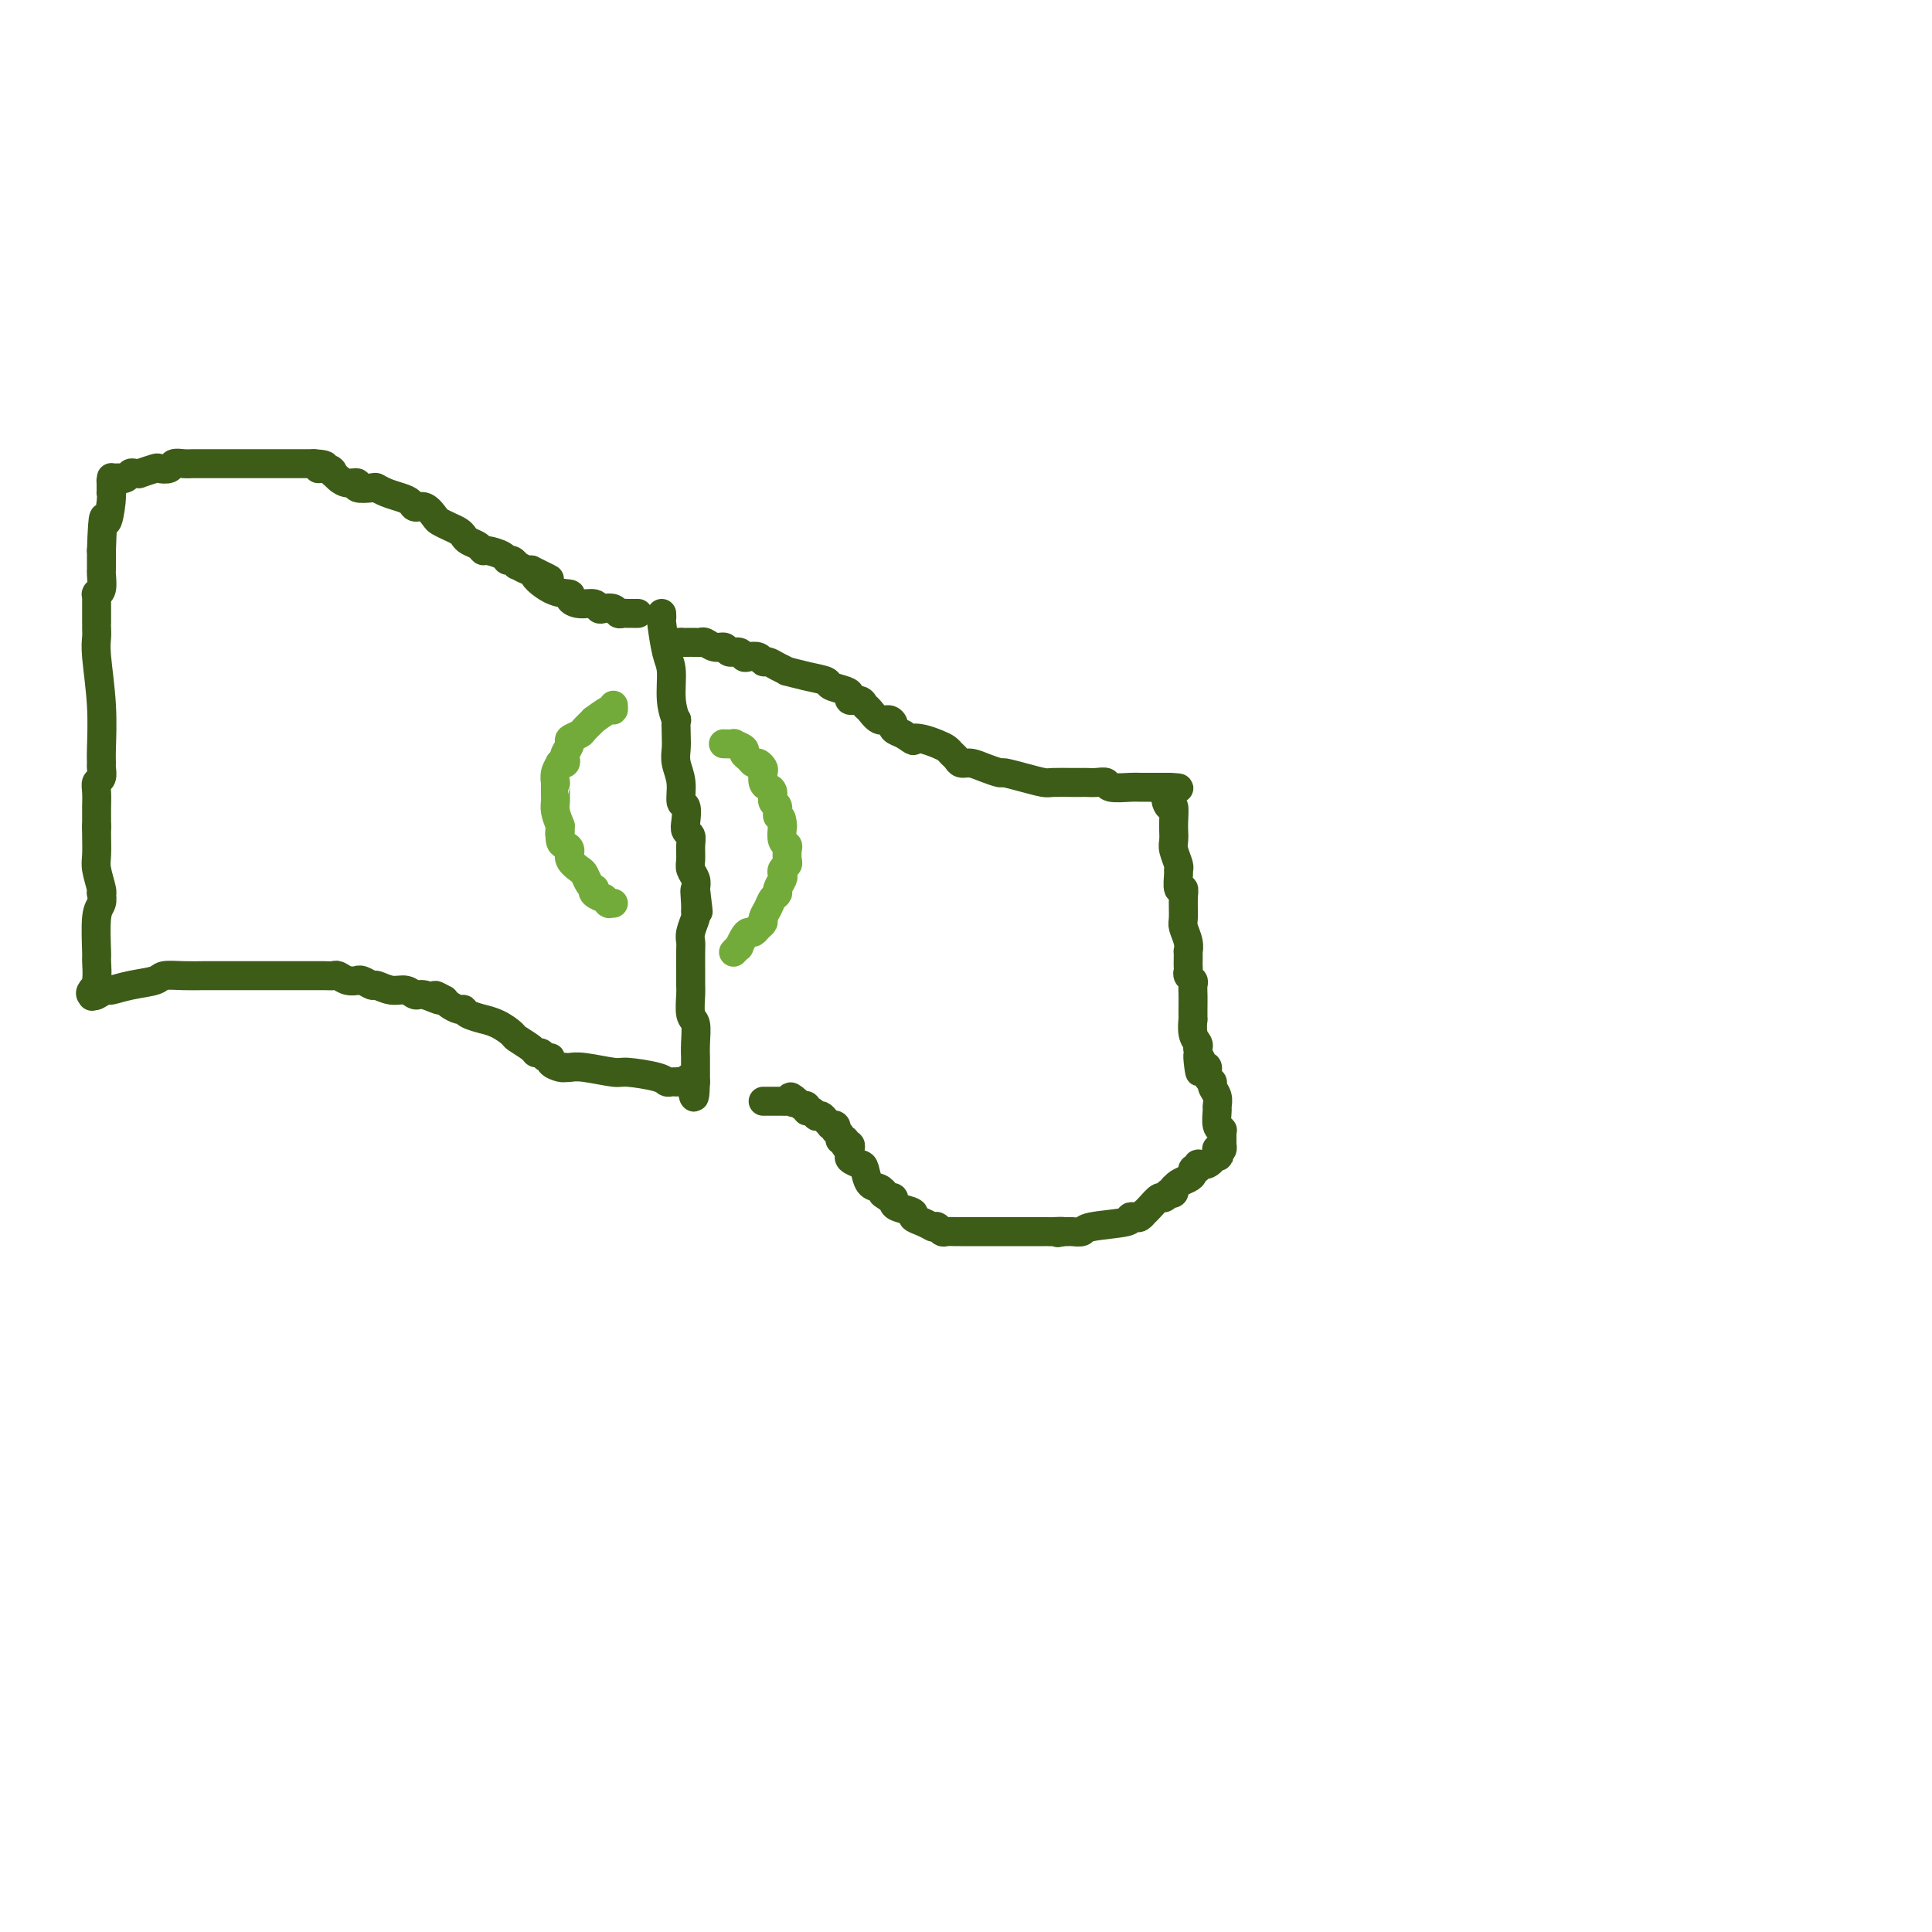 <svg viewBox='0 0 400 400' version='1.1' xmlns='http://www.w3.org/2000/svg' xmlns:xlink='http://www.w3.org/1999/xlink'><g fill='none' stroke='#3D5C18' stroke-width='6' stroke-linecap='round' stroke-linejoin='round'><path d='M137,127c0.022,0.470 0.043,0.939 0,1c-0.043,0.061 -0.151,-0.287 0,1c0.151,1.287 0.562,4.209 1,6c0.438,1.791 0.902,2.450 1,4c0.098,1.550 -0.170,3.990 0,6c0.170,2.010 0.776,3.591 1,4c0.224,0.409 0.064,-0.352 0,0c-0.064,0.352 -0.032,1.818 0,3c0.032,1.182 0.065,2.080 0,3c-0.065,0.920 -0.227,1.864 0,3c0.227,1.136 0.845,2.465 1,4c0.155,1.535 -0.151,3.275 0,4c0.151,0.725 0.758,0.434 1,1c0.242,0.566 0.118,1.990 0,3c-0.118,1.010 -0.229,1.607 0,2c0.229,0.393 0.797,0.580 1,1c0.203,0.420 0.041,1.071 0,2c-0.041,0.929 0.041,2.136 0,3c-0.041,0.864 -0.203,1.387 0,2c0.203,0.613 0.772,1.318 1,2c0.228,0.682 0.114,1.341 0,2'/><path d='M144,184c1.082,8.954 0.286,2.840 0,1c-0.286,-1.840 -0.063,0.596 0,2c0.063,1.404 -0.036,1.777 0,2c0.036,0.223 0.206,0.295 0,1c-0.206,0.705 -0.787,2.044 -1,3c-0.213,0.956 -0.057,1.531 0,2c0.057,0.469 0.016,0.833 0,2c-0.016,1.167 -0.005,3.136 0,4c0.005,0.864 0.005,0.625 0,1c-0.005,0.375 -0.015,1.366 0,2c0.015,0.634 0.057,0.910 0,2c-0.057,1.090 -0.211,2.994 0,4c0.211,1.006 0.789,1.115 1,2c0.211,0.885 0.057,2.548 0,4c-0.057,1.452 -0.015,2.694 0,3c0.015,0.306 0.004,-0.325 0,0c-0.004,0.325 -0.001,1.607 0,2c0.001,0.393 0.000,-0.101 0,0c-0.000,0.101 -0.000,0.798 0,1c0.000,0.202 0.000,-0.089 0,0c-0.000,0.089 -0.000,0.560 0,1c0.000,0.440 0.000,0.849 0,1c-0.000,0.151 -0.000,0.043 0,0c0.000,-0.043 0.000,-0.022 0,0'/><path d='M144,224c-0.177,6.188 -0.621,1.658 -1,0c-0.379,-1.658 -0.693,-0.444 -1,0c-0.307,0.444 -0.607,0.120 -1,0c-0.393,-0.120 -0.878,-0.035 -1,0c-0.122,0.035 0.118,0.019 0,0c-0.118,-0.019 -0.594,-0.043 -1,0c-0.406,0.043 -0.741,0.151 -1,0c-0.259,-0.151 -0.440,-0.562 -2,-1c-1.560,-0.438 -4.499,-0.902 -6,-1c-1.501,-0.098 -1.565,0.170 -3,0c-1.435,-0.170 -4.243,-0.777 -6,-1c-1.757,-0.223 -2.465,-0.062 -3,0c-0.535,0.062 -0.899,0.027 -1,0c-0.101,-0.027 0.061,-0.045 0,0c-0.061,0.045 -0.345,0.152 -1,0c-0.655,-0.152 -1.682,-0.562 -2,-1c-0.318,-0.438 0.072,-0.904 0,-1c-0.072,-0.096 -0.604,0.177 -1,0c-0.396,-0.177 -0.654,-0.806 -1,-1c-0.346,-0.194 -0.780,0.047 -1,0c-0.220,-0.047 -0.225,-0.381 -1,-1c-0.775,-0.619 -2.320,-1.524 -3,-2c-0.680,-0.476 -0.494,-0.522 -1,-1c-0.506,-0.478 -1.704,-1.386 -3,-2c-1.296,-0.614 -2.689,-0.934 -3,-1c-0.311,-0.066 0.460,0.123 0,0c-0.460,-0.123 -2.151,-0.558 -3,-1c-0.849,-0.442 -0.856,-0.892 -1,-1c-0.144,-0.108 -0.423,0.125 -1,0c-0.577,-0.125 -1.450,-0.607 -2,-1c-0.550,-0.393 -0.775,-0.696 -1,-1'/><path d='M92,207c-3.474,-1.946 -1.160,-0.310 -1,0c0.160,0.310 -1.835,-0.706 -3,-1c-1.165,-0.294 -1.502,0.132 -2,0c-0.498,-0.132 -1.159,-0.824 -2,-1c-0.841,-0.176 -1.862,0.163 -3,0c-1.138,-0.163 -2.395,-0.829 -3,-1c-0.605,-0.171 -0.560,0.151 -1,0c-0.440,-0.151 -1.364,-0.776 -2,-1c-0.636,-0.224 -0.982,-0.046 -1,0c-0.018,0.046 0.293,-0.040 0,0c-0.293,0.040 -1.191,0.207 -2,0c-0.809,-0.207 -1.530,-0.788 -2,-1c-0.470,-0.212 -0.688,-0.057 -1,0c-0.312,0.057 -0.718,0.015 -2,0c-1.282,-0.015 -3.441,-0.004 -5,0c-1.559,0.004 -2.517,0.001 -3,0c-0.483,-0.001 -0.491,-0.000 -1,0c-0.509,0.000 -1.520,0.000 -2,0c-0.480,-0.000 -0.431,-0.000 -1,0c-0.569,0.000 -1.757,0.000 -3,0c-1.243,-0.000 -2.539,-0.001 -4,0c-1.461,0.001 -3.085,0.003 -4,0c-0.915,-0.003 -1.122,-0.012 -2,0c-0.878,0.012 -2.428,0.046 -4,0c-1.572,-0.046 -3.165,-0.171 -4,0c-0.835,0.171 -0.911,0.638 -2,1c-1.089,0.362 -3.192,0.619 -5,1c-1.808,0.381 -3.320,0.886 -4,1c-0.680,0.114 -0.529,-0.162 -1,0c-0.471,0.162 -1.563,0.760 -2,1c-0.437,0.240 -0.218,0.120 0,0'/><path d='M20,206c-2.109,0.607 -0.383,0.123 0,0c0.383,-0.123 -0.577,0.113 -1,0c-0.423,-0.113 -0.311,-0.576 0,-1c0.311,-0.424 0.819,-0.809 1,-2c0.181,-1.191 0.034,-3.188 0,-4c-0.034,-0.812 0.043,-0.438 0,-2c-0.043,-1.562 -0.207,-5.060 0,-7c0.207,-1.940 0.784,-2.323 1,-3c0.216,-0.677 0.072,-1.650 0,-2c-0.072,-0.350 -0.072,-0.079 0,0c0.072,0.079 0.215,-0.034 0,-1c-0.215,-0.966 -0.790,-2.785 -1,-4c-0.210,-1.215 -0.057,-1.827 0,-3c0.057,-1.173 0.016,-2.907 0,-4c-0.016,-1.093 -0.008,-1.547 0,-2'/><path d='M20,171c0.000,-5.329 0.000,-1.150 0,0c-0.000,1.150 -0.001,-0.728 0,-2c0.001,-1.272 0.004,-1.936 0,-2c-0.004,-0.064 -0.015,0.473 0,0c0.015,-0.473 0.057,-1.958 0,-3c-0.057,-1.042 -0.212,-1.643 0,-2c0.212,-0.357 0.790,-0.471 1,-1c0.210,-0.529 0.053,-1.475 0,-2c-0.053,-0.525 -0.000,-0.630 0,-1c0.000,-0.370 -0.053,-1.006 0,-3c0.053,-1.994 0.210,-5.348 0,-9c-0.210,-3.652 -0.788,-7.604 -1,-10c-0.212,-2.396 -0.057,-3.237 0,-4c0.057,-0.763 0.015,-1.447 0,-2c-0.015,-0.553 -0.004,-0.973 0,-1c0.004,-0.027 0.001,0.339 0,0c-0.001,-0.339 -0.000,-1.383 0,-2c0.000,-0.617 0.000,-0.806 0,-1c-0.000,-0.194 -0.001,-0.391 0,-1c0.001,-0.609 0.004,-1.628 0,-2c-0.004,-0.372 -0.015,-0.096 0,0c0.015,0.096 0.057,0.012 0,0c-0.057,-0.012 -0.211,0.047 0,0c0.211,-0.047 0.789,-0.199 1,-1c0.211,-0.801 0.057,-2.252 0,-3c-0.057,-0.748 -0.015,-0.792 0,-1c0.015,-0.208 0.004,-0.581 0,-1c-0.004,-0.419 -0.001,-0.886 0,-1c0.001,-0.114 0.000,0.123 0,0c-0.000,-0.123 -0.000,-0.607 0,-1c0.000,-0.393 0.000,-0.697 0,-1'/><path d='M21,114c0.321,-9.968 0.622,-6.387 1,-6c0.378,0.387 0.833,-2.418 1,-4c0.167,-1.582 0.045,-1.941 0,-2c-0.045,-0.059 -0.012,0.180 0,0c0.012,-0.180 0.003,-0.780 0,-1c-0.003,-0.220 -0.001,-0.059 0,0c0.001,0.059 0.000,0.016 0,0c-0.000,-0.016 -0.000,-0.005 0,0c0.000,0.005 0.000,0.002 0,0c-0.000,-0.002 -0.000,-0.004 0,0c0.000,0.004 0.000,0.015 0,0c-0.000,-0.015 -0.000,-0.057 0,0c0.000,0.057 0.000,0.211 0,0c-0.000,-0.211 -0.000,-0.788 0,-1c0.000,-0.212 0.000,-0.061 0,0c-0.000,0.061 -0.000,0.030 0,0'/><path d='M23,100c0.244,-2.182 -0.146,-0.638 0,0c0.146,0.638 0.827,0.368 1,0c0.173,-0.368 -0.161,-0.834 0,-1c0.161,-0.166 0.816,-0.030 1,0c0.184,0.030 -0.104,-0.045 0,0c0.104,0.045 0.599,0.209 1,0c0.401,-0.209 0.707,-0.792 1,-1c0.293,-0.208 0.574,-0.042 1,0c0.426,0.042 0.997,-0.040 1,0c0.003,0.040 -0.561,0.203 0,0c0.561,-0.203 2.247,-0.772 3,-1c0.753,-0.228 0.571,-0.114 1,0c0.429,0.114 1.467,0.227 2,0c0.533,-0.227 0.562,-0.793 1,-1c0.438,-0.207 1.287,-0.056 2,0c0.713,0.056 1.290,0.015 2,0c0.710,-0.015 1.551,-0.004 2,0c0.449,0.004 0.505,0.001 1,0c0.495,-0.001 1.427,-0.000 2,0c0.573,0.000 0.785,0.000 1,0c0.215,-0.000 0.433,-0.000 1,0c0.567,0.000 1.484,0.000 2,0c0.516,-0.000 0.632,-0.000 1,0c0.368,0.000 0.988,0.000 2,0c1.012,-0.000 2.417,-0.000 3,0c0.583,0.000 0.344,0.000 1,0c0.656,-0.000 2.206,-0.000 3,0c0.794,0.000 0.831,0.000 1,0c0.169,-0.000 0.468,-0.000 1,0c0.532,0.000 1.295,0.000 2,0c0.705,-0.000 1.353,-0.000 2,0'/><path d='M65,96c4.299,0.244 1.547,0.853 1,1c-0.547,0.147 1.113,-0.167 2,0c0.887,0.167 1.002,0.814 1,1c-0.002,0.186 -0.123,-0.090 0,0c0.123,0.090 0.488,0.546 1,1c0.512,0.454 1.169,0.905 2,1c0.831,0.095 1.835,-0.168 2,0c0.165,0.168 -0.510,0.766 0,1c0.510,0.234 2.207,0.104 3,0c0.793,-0.104 0.684,-0.181 1,0c0.316,0.181 1.057,0.621 2,1c0.943,0.379 2.088,0.697 3,1c0.912,0.303 1.592,0.592 2,1c0.408,0.408 0.546,0.935 1,1c0.454,0.065 1.225,-0.334 2,0c0.775,0.334 1.556,1.399 2,2c0.444,0.601 0.552,0.739 1,1c0.448,0.261 1.237,0.647 2,1c0.763,0.353 1.500,0.673 2,1c0.500,0.327 0.762,0.661 1,1c0.238,0.339 0.453,0.682 1,1c0.547,0.318 1.428,0.611 2,1c0.572,0.389 0.835,0.874 1,1c0.165,0.126 0.230,-0.106 1,0c0.770,0.106 2.243,0.549 3,1c0.757,0.451 0.798,0.909 1,1c0.202,0.091 0.565,-0.186 1,0c0.435,0.186 0.941,0.833 1,1c0.059,0.167 -0.330,-0.147 0,0c0.330,0.147 1.380,0.756 2,1c0.620,0.244 0.810,0.122 1,0'/><path d='M110,118c7.072,3.461 2.254,1.113 1,1c-1.254,-0.113 1.058,2.007 3,3c1.942,0.993 3.515,0.858 4,1c0.485,0.142 -0.117,0.560 0,1c0.117,0.440 0.952,0.901 2,1c1.048,0.099 2.308,-0.166 3,0c0.692,0.166 0.815,0.762 1,1c0.185,0.238 0.432,0.116 1,0c0.568,-0.116 1.458,-0.227 2,0c0.542,0.227 0.738,0.793 1,1c0.262,0.207 0.592,0.055 1,0c0.408,-0.055 0.894,-0.015 1,0c0.106,0.015 -0.169,0.004 0,0c0.169,-0.004 0.781,-0.001 1,0c0.219,0.001 0.045,0.000 0,0c-0.045,-0.000 0.041,-0.000 0,0c-0.041,0.000 -0.207,0.000 0,0c0.207,-0.000 0.788,-0.000 1,0c0.212,0.000 0.057,0.000 0,0c-0.057,-0.000 -0.015,-0.000 0,0c0.015,0.000 0.004,0.000 0,0c-0.004,-0.000 -0.001,-0.000 0,0c0.001,0.000 0.001,0.000 0,0'/><path d='M140,133c0.000,0.000 1.000,0.000 1,0'/><path d='M141,133c0.123,-0.000 -0.070,-0.001 0,0c0.070,0.001 0.403,0.004 1,0c0.597,-0.004 1.459,-0.016 2,0c0.541,0.016 0.760,0.061 1,0c0.240,-0.061 0.502,-0.228 1,0c0.498,0.228 1.233,0.849 2,1c0.767,0.151 1.567,-0.170 2,0c0.433,0.170 0.501,0.829 1,1c0.499,0.171 1.429,-0.146 2,0c0.571,0.146 0.782,0.756 1,1c0.218,0.244 0.442,0.121 1,0c0.558,-0.121 1.450,-0.239 2,0c0.550,0.239 0.757,0.834 1,1c0.243,0.166 0.521,-0.096 1,0c0.479,0.096 1.159,0.551 2,1c0.841,0.449 1.844,0.894 2,1c0.156,0.106 -0.537,-0.126 0,0c0.537,0.126 2.302,0.611 4,1c1.698,0.389 3.329,0.683 4,1c0.671,0.317 0.383,0.659 1,1c0.617,0.341 2.140,0.683 3,1c0.860,0.317 1.056,0.608 1,1c-0.056,0.392 -0.363,0.883 0,1c0.363,0.117 1.396,-0.141 2,0c0.604,0.141 0.779,0.682 1,1c0.221,0.318 0.489,0.414 1,1c0.511,0.586 1.267,1.663 2,2c0.733,0.337 1.444,-0.064 2,0c0.556,0.064 0.957,0.594 1,1c0.043,0.406 -0.274,0.687 0,1c0.274,0.313 1.137,0.656 2,1'/><path d='M187,152c2.848,1.941 1.967,1.294 2,1c0.033,-0.294 0.979,-0.234 2,0c1.021,0.234 2.118,0.641 3,1c0.882,0.359 1.548,0.670 2,1c0.452,0.330 0.690,0.680 1,1c0.310,0.320 0.693,0.612 1,1c0.307,0.388 0.538,0.874 1,1c0.462,0.126 1.154,-0.107 2,0c0.846,0.107 1.845,0.554 3,1c1.155,0.446 2.468,0.890 3,1c0.532,0.110 0.285,-0.114 1,0c0.715,0.114 2.391,0.566 4,1c1.609,0.434 3.151,0.848 4,1c0.849,0.152 1.003,0.041 2,0c0.997,-0.041 2.835,-0.012 4,0c1.165,0.012 1.657,0.007 2,0c0.343,-0.007 0.536,-0.016 1,0c0.464,0.016 1.198,0.057 2,0c0.802,-0.057 1.672,-0.211 2,0c0.328,0.211 0.115,0.789 1,1c0.885,0.211 2.868,0.057 4,0c1.132,-0.057 1.413,-0.015 2,0c0.587,0.015 1.482,0.004 2,0c0.518,-0.004 0.661,-0.001 1,0c0.339,0.001 0.876,0.000 1,0c0.124,-0.000 -0.164,-0.000 0,0c0.164,0.000 0.779,0.000 1,0c0.221,-0.000 0.049,-0.000 0,0c-0.049,0.000 0.025,0.000 0,0c-0.025,-0.000 -0.150,-0.000 0,0c0.150,0.000 0.575,0.000 1,0'/><path d='M242,163c4.038,0.188 1.135,0.158 0,1c-1.135,0.842 -0.500,2.558 0,3c0.500,0.442 0.865,-0.388 1,0c0.135,0.388 0.040,1.995 0,3c-0.040,1.005 -0.025,1.408 0,2c0.025,0.592 0.059,1.375 0,2c-0.059,0.625 -0.213,1.093 0,2c0.213,0.907 0.793,2.252 1,3c0.207,0.748 0.041,0.898 0,1c-0.041,0.102 0.042,0.157 0,1c-0.042,0.843 -0.208,2.476 0,3c0.208,0.524 0.792,-0.061 1,0c0.208,0.061 0.042,0.767 0,2c-0.042,1.233 0.041,2.994 0,4c-0.041,1.006 -0.207,1.257 0,2c0.207,0.743 0.788,1.978 1,3c0.212,1.022 0.057,1.832 0,2c-0.057,0.168 -0.016,-0.306 0,0c0.016,0.306 0.008,1.392 0,2c-0.008,0.608 -0.016,0.739 0,1c0.016,0.261 0.057,0.651 0,1c-0.057,0.349 -0.211,0.658 0,1c0.211,0.342 0.789,0.716 1,1c0.211,0.284 0.057,0.476 0,1c-0.057,0.524 -0.016,1.379 0,2c0.016,0.621 0.008,1.006 0,2c-0.008,0.994 -0.016,2.595 0,3c0.016,0.405 0.056,-0.386 0,0c-0.056,0.386 -0.207,1.950 0,3c0.207,1.050 0.774,1.586 1,2c0.226,0.414 0.113,0.707 0,1'/><path d='M248,217c0.885,8.755 0.098,3.641 0,2c-0.098,-1.641 0.495,0.189 1,1c0.505,0.811 0.924,0.601 1,1c0.076,0.399 -0.190,1.407 0,2c0.190,0.593 0.836,0.773 1,1c0.164,0.227 -0.153,0.502 0,1c0.153,0.498 0.777,1.220 1,2c0.223,0.780 0.046,1.620 0,2c-0.046,0.380 0.040,0.301 0,1c-0.040,0.699 -0.207,2.177 0,3c0.207,0.823 0.788,0.990 1,1c0.212,0.010 0.057,-0.137 0,0c-0.057,0.137 -0.015,0.559 0,1c0.015,0.441 0.004,0.903 0,1c-0.004,0.097 -0.001,-0.170 0,0c0.001,0.170 0.000,0.778 0,1c-0.000,0.222 -0.000,0.060 0,0c0.000,-0.060 0.000,-0.016 0,0c-0.000,0.016 -0.000,0.003 0,0c0.000,-0.003 0.001,0.003 0,0c-0.001,-0.003 -0.003,-0.015 0,0c0.003,0.015 0.011,0.055 0,0c-0.011,-0.055 -0.041,-0.207 0,0c0.041,0.207 0.155,0.773 0,1c-0.155,0.227 -0.577,0.113 -1,0'/><path d='M252,238c0.625,3.179 0.188,0.626 0,0c-0.188,-0.626 -0.126,0.673 0,1c0.126,0.327 0.317,-0.320 0,0c-0.317,0.320 -1.142,1.605 -2,2c-0.858,0.395 -1.749,-0.101 -2,0c-0.251,0.101 0.136,0.800 0,1c-0.136,0.200 -0.797,-0.101 -1,0c-0.203,0.101 0.051,0.602 0,1c-0.051,0.398 -0.406,0.694 -1,1c-0.594,0.306 -1.426,0.622 -2,1c-0.574,0.378 -0.890,0.820 -1,1c-0.110,0.180 -0.015,0.100 0,0c0.015,-0.100 -0.052,-0.219 0,0c0.052,0.219 0.222,0.775 0,1c-0.222,0.225 -0.837,0.119 -1,0c-0.163,-0.119 0.124,-0.252 0,0c-0.124,0.252 -0.659,0.890 -1,1c-0.341,0.110 -0.487,-0.306 -1,0c-0.513,0.306 -1.394,1.336 -2,2c-0.606,0.664 -0.937,0.962 -1,1c-0.063,0.038 0.144,-0.183 0,0c-0.144,0.183 -0.638,0.770 -1,1c-0.362,0.230 -0.593,0.104 -1,0c-0.407,-0.104 -0.992,-0.186 -1,0c-0.008,0.186 0.559,0.638 -1,1c-1.559,0.362 -5.245,0.633 -7,1c-1.755,0.367 -1.581,0.830 -2,1c-0.419,0.170 -1.432,0.045 -2,0c-0.568,-0.045 -0.691,-0.012 -1,0c-0.309,0.012 -0.802,0.003 -1,0c-0.198,-0.003 -0.099,-0.002 0,0'/><path d='M220,255c-2.367,0.464 -0.284,0.124 0,0c0.284,-0.124 -1.230,-0.033 -2,0c-0.770,0.033 -0.796,0.009 -1,0c-0.204,-0.009 -0.584,-0.002 -1,0c-0.416,0.002 -0.866,0.001 -1,0c-0.134,-0.001 0.049,-0.000 0,0c-0.049,0.000 -0.332,0.000 -1,0c-0.668,-0.000 -1.723,-0.000 -2,0c-0.277,0.000 0.224,0.000 -1,0c-1.224,-0.000 -4.174,0.000 -6,0c-1.826,-0.000 -2.527,-0.000 -3,0c-0.473,0.000 -0.717,0.000 -1,0c-0.283,-0.000 -0.604,-0.000 -1,0c-0.396,0.000 -0.865,0.001 -1,0c-0.135,-0.001 0.065,-0.004 0,0c-0.065,0.004 -0.396,0.015 -1,0c-0.604,-0.015 -1.481,-0.057 -2,0c-0.519,0.057 -0.679,0.211 -1,0c-0.321,-0.211 -0.804,-0.789 -1,-1c-0.196,-0.211 -0.104,-0.056 0,0c0.104,0.056 0.219,0.012 0,0c-0.219,-0.012 -0.771,0.008 -1,0c-0.229,-0.008 -0.136,-0.044 0,0c0.136,0.044 0.313,0.166 0,0c-0.313,-0.166 -1.117,-0.622 -2,-1c-0.883,-0.378 -1.843,-0.679 -2,-1c-0.157,-0.321 0.491,-0.660 0,-1c-0.491,-0.340 -2.121,-0.679 -3,-1c-0.879,-0.321 -1.006,-0.625 -1,-1c0.006,-0.375 0.145,-0.821 0,-1c-0.145,-0.179 -0.572,-0.089 -1,0'/><path d='M184,248c-2.051,-1.253 -1.178,-0.885 -1,-1c0.178,-0.115 -0.338,-0.713 -1,-1c-0.662,-0.287 -1.470,-0.262 -2,-1c-0.530,-0.738 -0.783,-2.239 -1,-3c-0.217,-0.761 -0.397,-0.782 -1,-1c-0.603,-0.218 -1.629,-0.633 -2,-1c-0.371,-0.367 -0.085,-0.686 0,-1c0.085,-0.314 -0.029,-0.624 0,-1c0.029,-0.376 0.200,-0.819 0,-1c-0.200,-0.181 -0.771,-0.101 -1,0c-0.229,0.101 -0.114,0.224 0,0c0.114,-0.224 0.228,-0.795 0,-1c-0.228,-0.205 -0.797,-0.045 -1,0c-0.203,0.045 -0.041,-0.025 0,0c0.041,0.025 -0.041,0.147 0,0c0.041,-0.147 0.203,-0.561 0,-1c-0.203,-0.439 -0.772,-0.902 -1,-1c-0.228,-0.098 -0.114,0.170 0,0c0.114,-0.170 0.227,-0.777 0,-1c-0.227,-0.223 -0.796,-0.063 -1,0c-0.204,0.063 -0.043,0.027 0,0c0.043,-0.027 -0.031,-0.046 0,0c0.031,0.046 0.167,0.157 0,0c-0.167,-0.157 -0.636,-0.582 -1,-1c-0.364,-0.418 -0.623,-0.829 -1,-1c-0.377,-0.171 -0.871,-0.102 -1,0c-0.129,0.102 0.106,0.237 0,0c-0.106,-0.237 -0.554,-0.847 -1,-1c-0.446,-0.153 -0.889,0.151 -1,0c-0.111,-0.151 0.111,-0.757 0,-1c-0.111,-0.243 -0.556,-0.121 -1,0'/><path d='M166,229c-3.249,-3.166 -2.373,-1.580 -2,-1c0.373,0.580 0.241,0.155 0,0c-0.241,-0.155 -0.593,-0.042 -1,0c-0.407,0.042 -0.869,0.011 -1,0c-0.131,-0.011 0.070,-0.003 0,0c-0.070,0.003 -0.411,0.001 -1,0c-0.589,-0.001 -1.426,-0.000 -2,0c-0.574,0.000 -0.885,0.000 -1,0c-0.115,-0.000 -0.033,-0.000 0,0c0.033,0.000 0.016,0.000 0,0'/></g>
<g fill='none' stroke='#73AB3A' stroke-width='6' stroke-linecap='round' stroke-linejoin='round'><path d='M127,146c0.018,0.487 0.036,0.974 0,1c-0.036,0.026 -0.127,-0.411 -1,0c-0.873,0.411 -2.529,1.668 -3,2c-0.471,0.332 0.243,-0.263 0,0c-0.243,0.263 -1.442,1.384 -2,2c-0.558,0.616 -0.475,0.728 -1,1c-0.525,0.272 -1.656,0.704 -2,1c-0.344,0.296 0.100,0.458 0,1c-0.100,0.542 -0.745,1.466 -1,2c-0.255,0.534 -0.120,0.677 0,1c0.120,0.323 0.224,0.824 0,1c-0.224,0.176 -0.778,0.027 -1,0c-0.222,-0.027 -0.112,0.069 0,0c0.112,-0.069 0.226,-0.304 0,0c-0.226,0.304 -0.793,1.146 -1,2c-0.207,0.854 -0.055,1.720 0,2c0.055,0.280 0.014,-0.025 0,0c-0.014,0.025 -0.001,0.380 0,1c0.001,0.620 -0.010,1.507 0,2c0.010,0.493 0.041,0.594 0,1c-0.041,0.406 -0.155,1.116 0,2c0.155,0.884 0.577,1.942 1,3'/><path d='M116,171c-0.298,2.903 -0.043,1.162 0,1c0.043,-0.162 -0.125,1.256 0,2c0.125,0.744 0.544,0.814 1,1c0.456,0.186 0.948,0.487 1,1c0.052,0.513 -0.336,1.238 0,2c0.336,0.762 1.397,1.563 2,2c0.603,0.437 0.748,0.512 1,1c0.252,0.488 0.611,1.389 1,2c0.389,0.611 0.807,0.933 1,1c0.193,0.067 0.161,-0.122 0,0c-0.161,0.122 -0.449,0.554 0,1c0.449,0.446 1.636,0.904 2,1c0.364,0.096 -0.095,-0.170 0,0c0.095,0.170 0.744,0.778 1,1c0.256,0.222 0.120,0.060 0,0c-0.120,-0.060 -0.225,-0.016 0,0c0.225,0.016 0.778,0.005 1,0c0.222,-0.005 0.111,-0.002 0,0'/><path d='M152,197c-0.120,0.127 -0.239,0.254 0,0c0.239,-0.254 0.838,-0.890 1,-1c0.162,-0.110 -0.111,0.307 0,0c0.111,-0.307 0.608,-1.339 1,-2c0.392,-0.661 0.679,-0.950 1,-1c0.321,-0.050 0.678,0.138 1,0c0.322,-0.138 0.611,-0.604 1,-1c0.389,-0.396 0.879,-0.722 1,-1c0.121,-0.278 -0.126,-0.507 0,-1c0.126,-0.493 0.626,-1.249 1,-2c0.374,-0.751 0.622,-1.497 1,-2c0.378,-0.503 0.885,-0.765 1,-1c0.115,-0.235 -0.162,-0.444 0,-1c0.162,-0.556 0.761,-1.457 1,-2c0.239,-0.543 0.116,-0.726 0,-1c-0.116,-0.274 -0.226,-0.637 0,-1c0.226,-0.363 0.789,-0.726 1,-1c0.211,-0.274 0.070,-0.460 0,-1c-0.070,-0.540 -0.070,-1.433 0,-2c0.070,-0.567 0.211,-0.806 0,-1c-0.211,-0.194 -0.775,-0.341 -1,-1c-0.225,-0.659 -0.113,-1.829 0,-3'/><path d='M162,171c-0.089,-2.506 -0.811,-1.771 -1,-2c-0.189,-0.229 0.156,-1.422 0,-2c-0.156,-0.578 -0.813,-0.540 -1,-1c-0.187,-0.460 0.094,-1.418 0,-2c-0.094,-0.582 -0.564,-0.787 -1,-1c-0.436,-0.213 -0.838,-0.435 -1,-1c-0.162,-0.565 -0.085,-1.475 0,-2c0.085,-0.525 0.176,-0.666 0,-1c-0.176,-0.334 -0.619,-0.863 -1,-1c-0.381,-0.137 -0.699,0.117 -1,0c-0.301,-0.117 -0.586,-0.606 -1,-1c-0.414,-0.394 -0.956,-0.694 -1,-1c-0.044,-0.306 0.409,-0.618 0,-1c-0.409,-0.382 -1.679,-0.834 -2,-1c-0.321,-0.166 0.306,-0.044 0,0c-0.306,0.044 -1.544,0.012 -2,0c-0.456,-0.012 -0.130,-0.003 0,0c0.130,0.003 0.065,0.002 0,0'/></g>
</svg>
